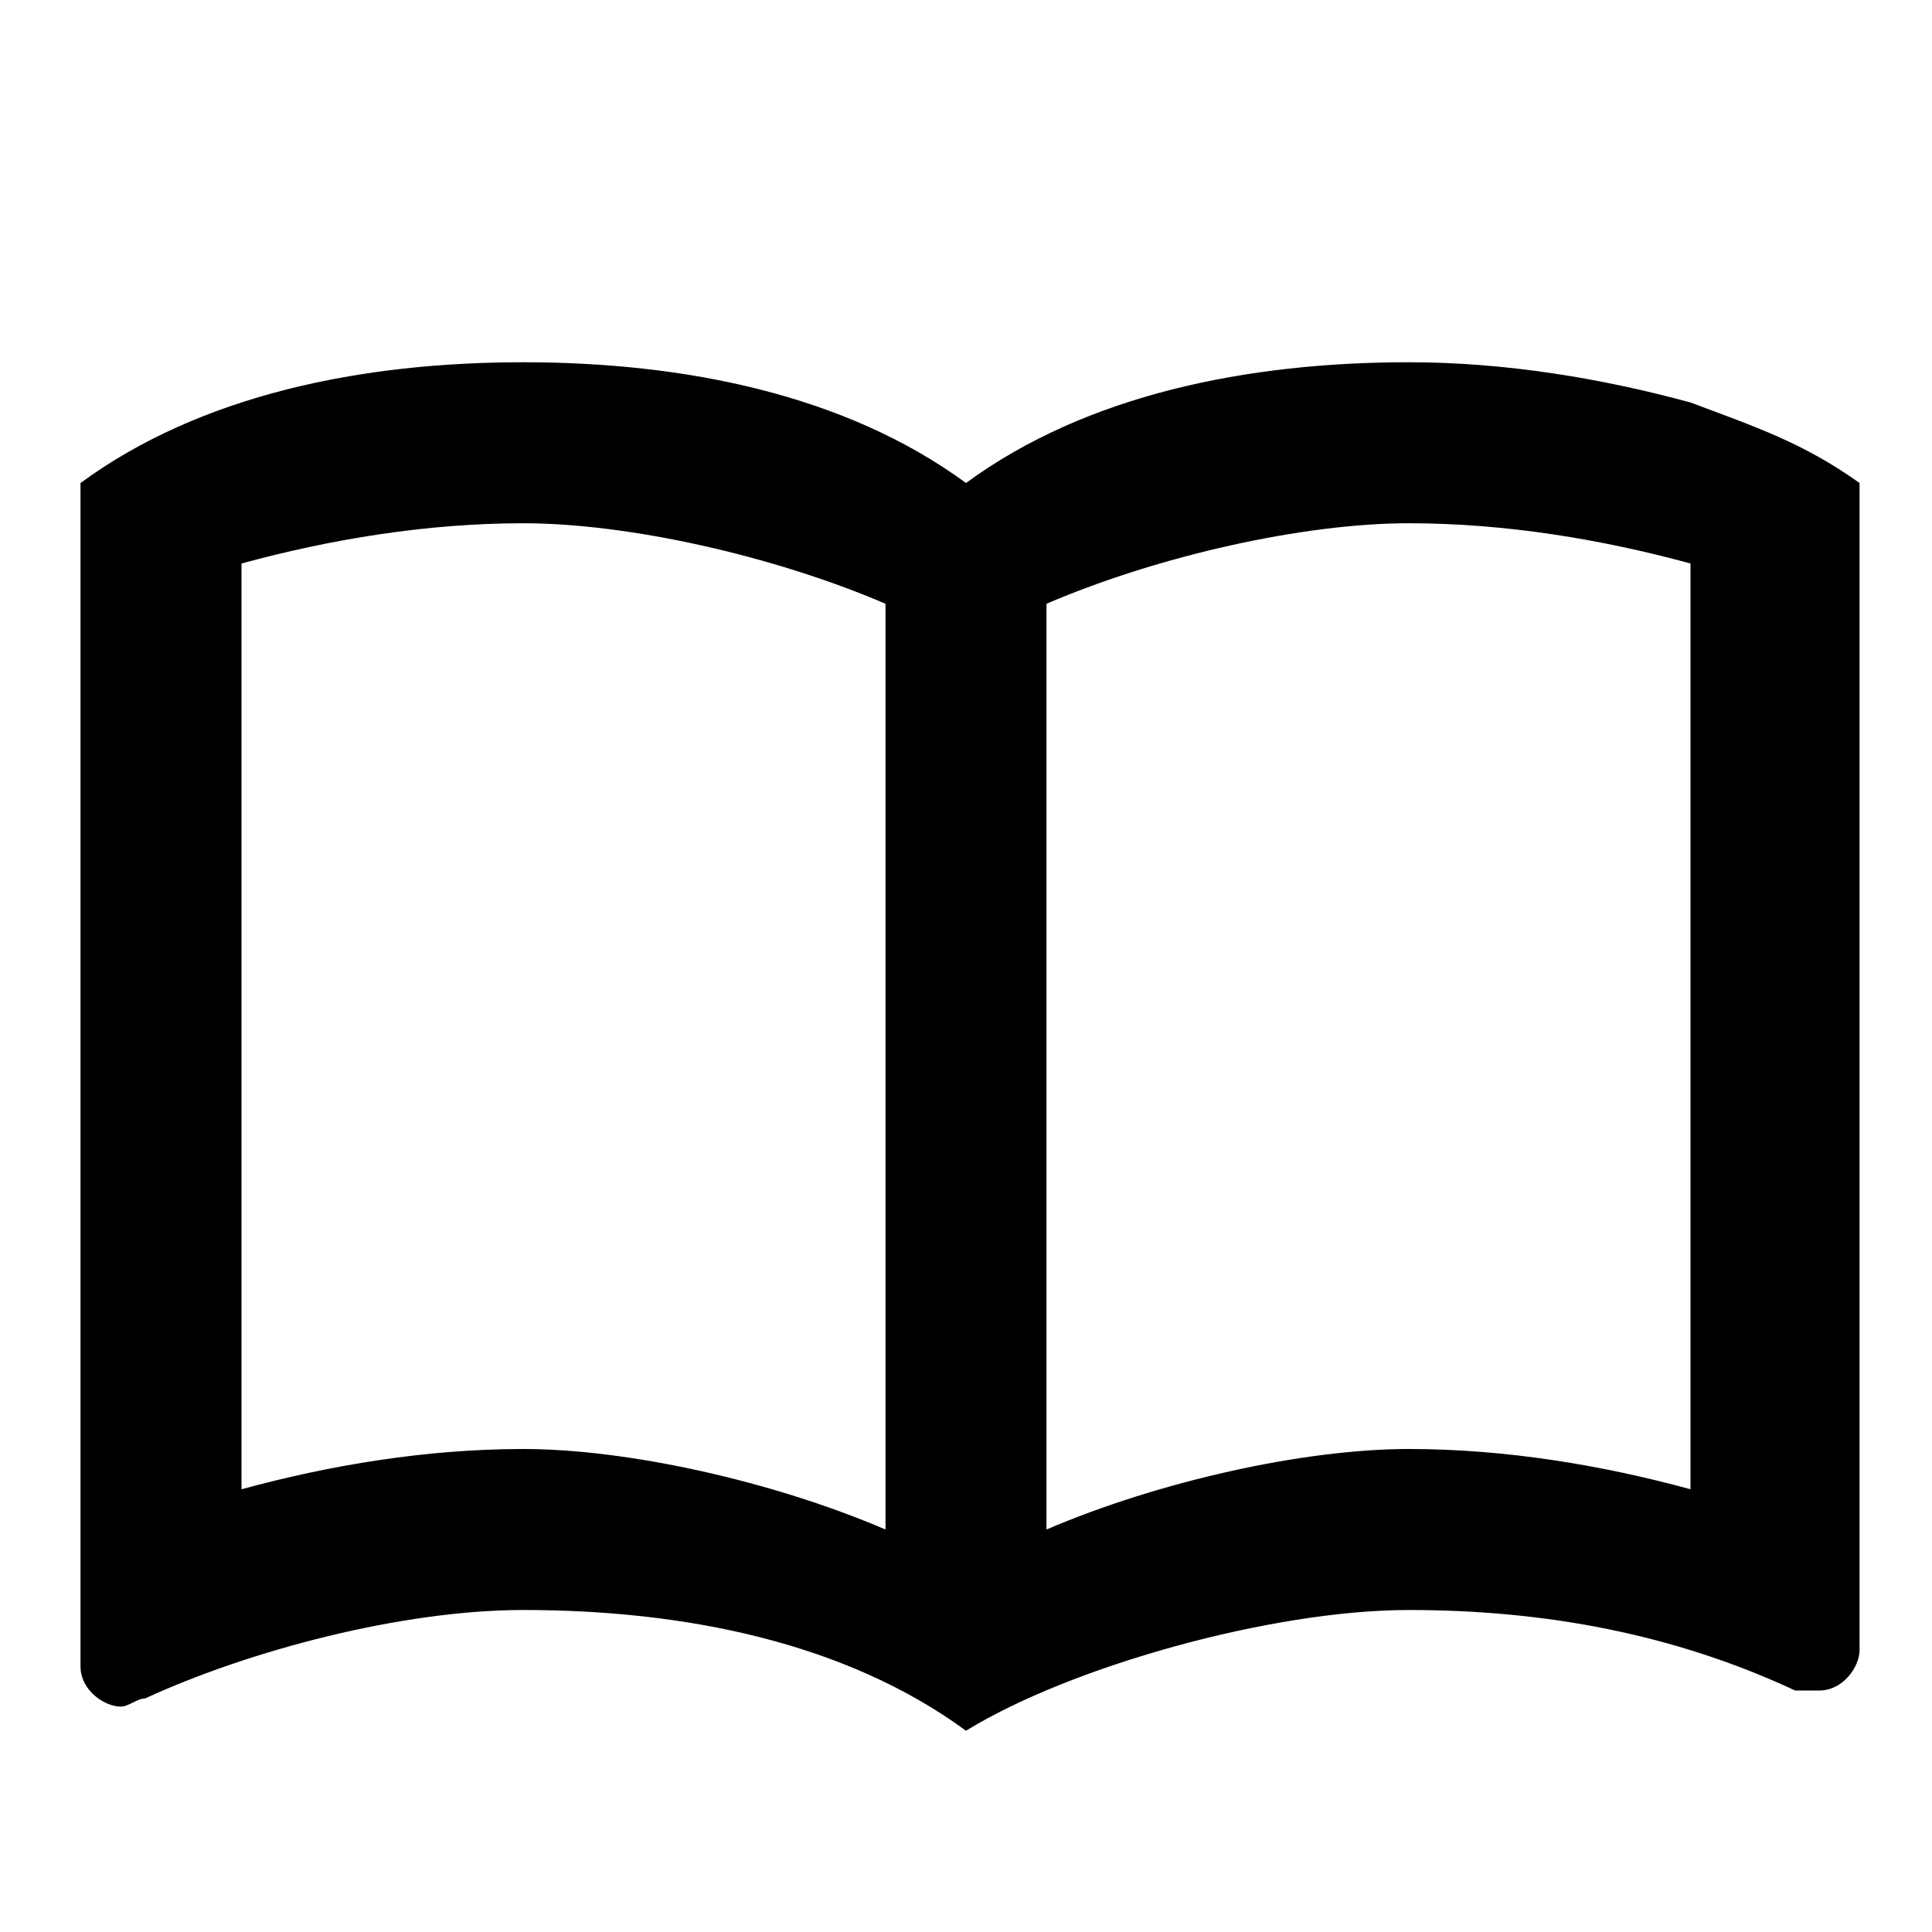 <?xml version="1.0" encoding="UTF-8"?>
<svg id="Ebene_1" data-name="Ebene 1" xmlns="http://www.w3.org/2000/svg" version="1.1" viewBox="0 0 24 24">
  <defs>
    <style>
      .cls-1 {
        fill: #000;
        stroke-width: 0px;
      }
    </style>
  </defs>
  <path class="cls-1" d="M21,5c-1.1-.3-2.3-.5-3.5-.5-2,0-4,.4-5.5,1.5-1.5-1.1-3.5-1.5-5.5-1.5s-4,.4-5.5,1.5v14.7c0,.3.3.5.5.5.1,0,.2-.1.3-.1,1.3-.6,3.2-1.1,4.7-1.1,2,0,4,.4,5.5,1.5,1.3-.8,3.8-1.5,5.5-1.5s3.3.3,4.8,1h.3c.3,0,.5-.3.5-.5V6c-.7-.5-1.3-.7-2.1-1ZM3,18.5V7c1.1-.3,2.3-.5,3.5-.5,1.3,0,3.1.4,4.5,1v11.5c-1.4-.6-3.2-1-4.5-1-1.2,0-2.4.2-3.5.5ZM12,19.5h0ZM21,18.5c-1.1-.3-2.3-.5-3.5-.5-1.3,0-3.1.4-4.5,1V7.5c1.4-.6,3.2-1,4.5-1,1.2,0,2.4.2,3.5.5v11.5Z"/>
</svg>
